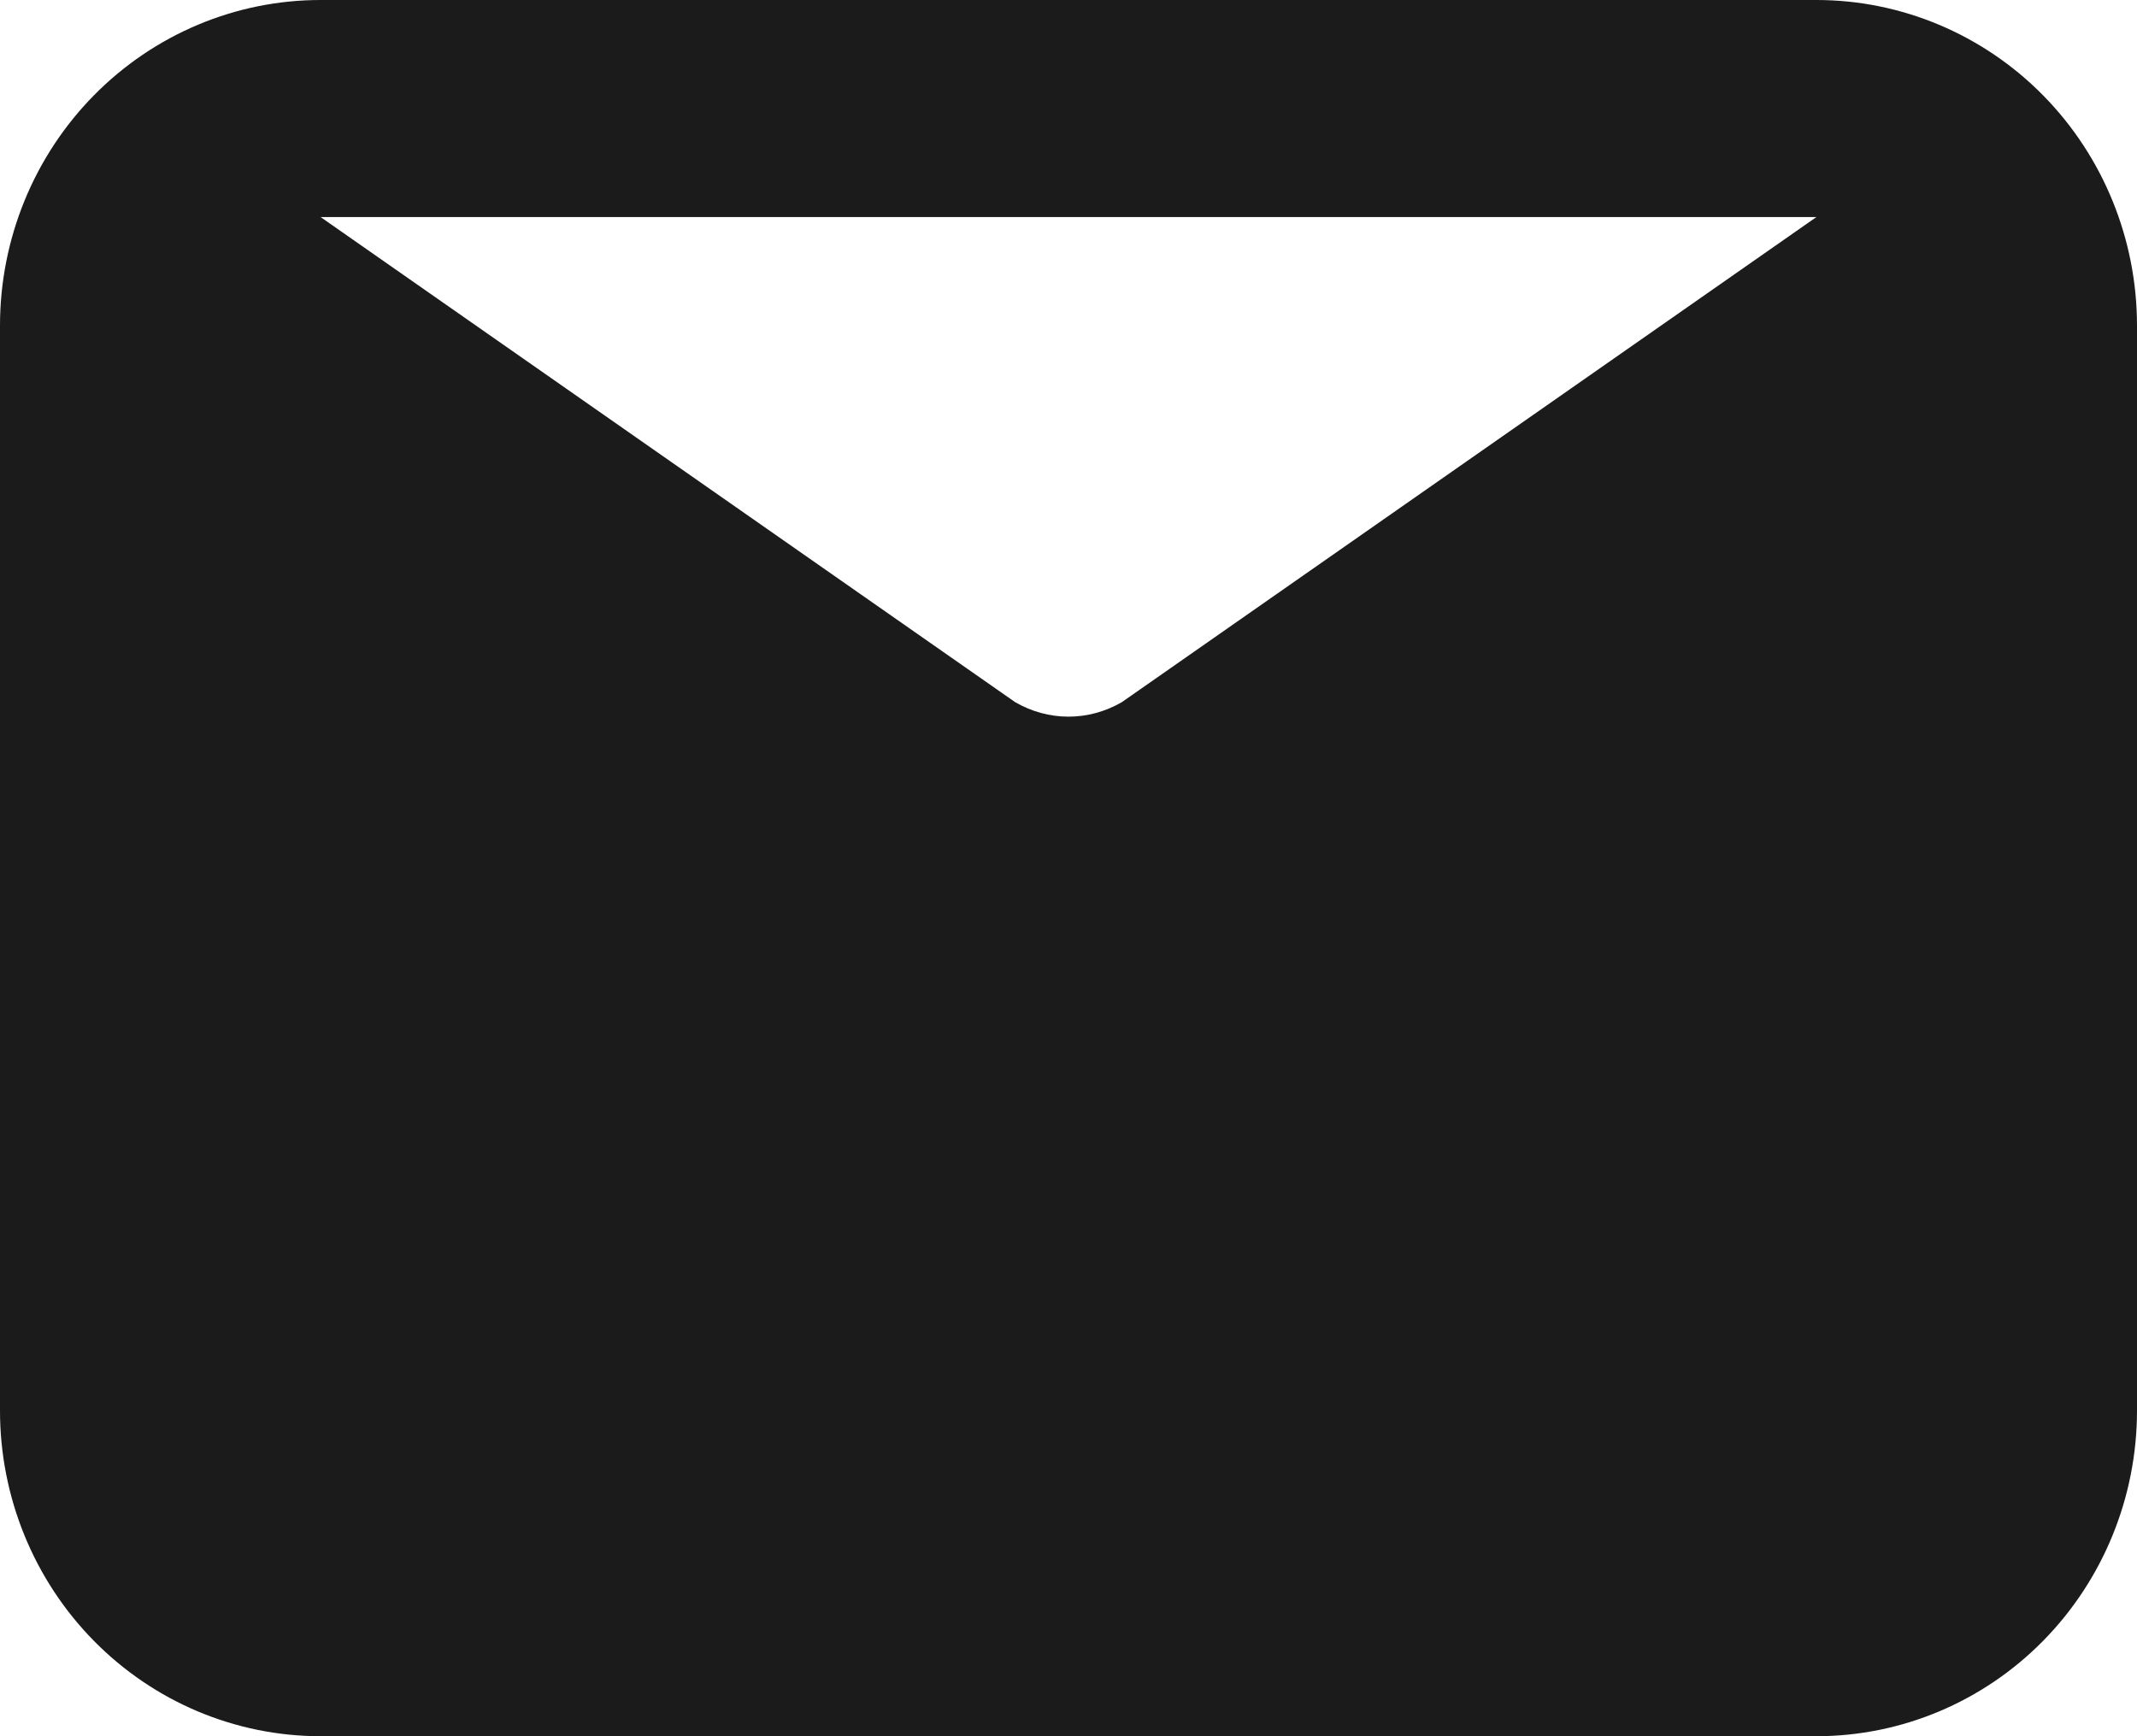 <svg width="16" height="13" viewBox="0 0 16 13" fill="none" xmlns="http://www.w3.org/2000/svg">
<path d="M13.6 0H2.4C1.763 0 1.153 0.257 0.703 0.714C0.253 1.171 0 1.791 0 2.438V10.562C0 11.209 0.253 11.829 0.703 12.286C1.153 12.743 1.763 13 2.4 13H13.6C14.236 13 14.847 12.743 15.297 12.286C15.747 11.829 16 11.209 16 10.562V2.438C16 1.791 15.747 1.171 15.297 0.714C14.847 0.257 14.236 0 13.6 0ZM13.6 1.625L8.4 5.257C8.278 5.328 8.14 5.366 8 5.366C7.86 5.366 7.722 5.328 7.6 5.257L2.4 1.625H13.6Z" fill="#1B1B1B"/>
</svg>
